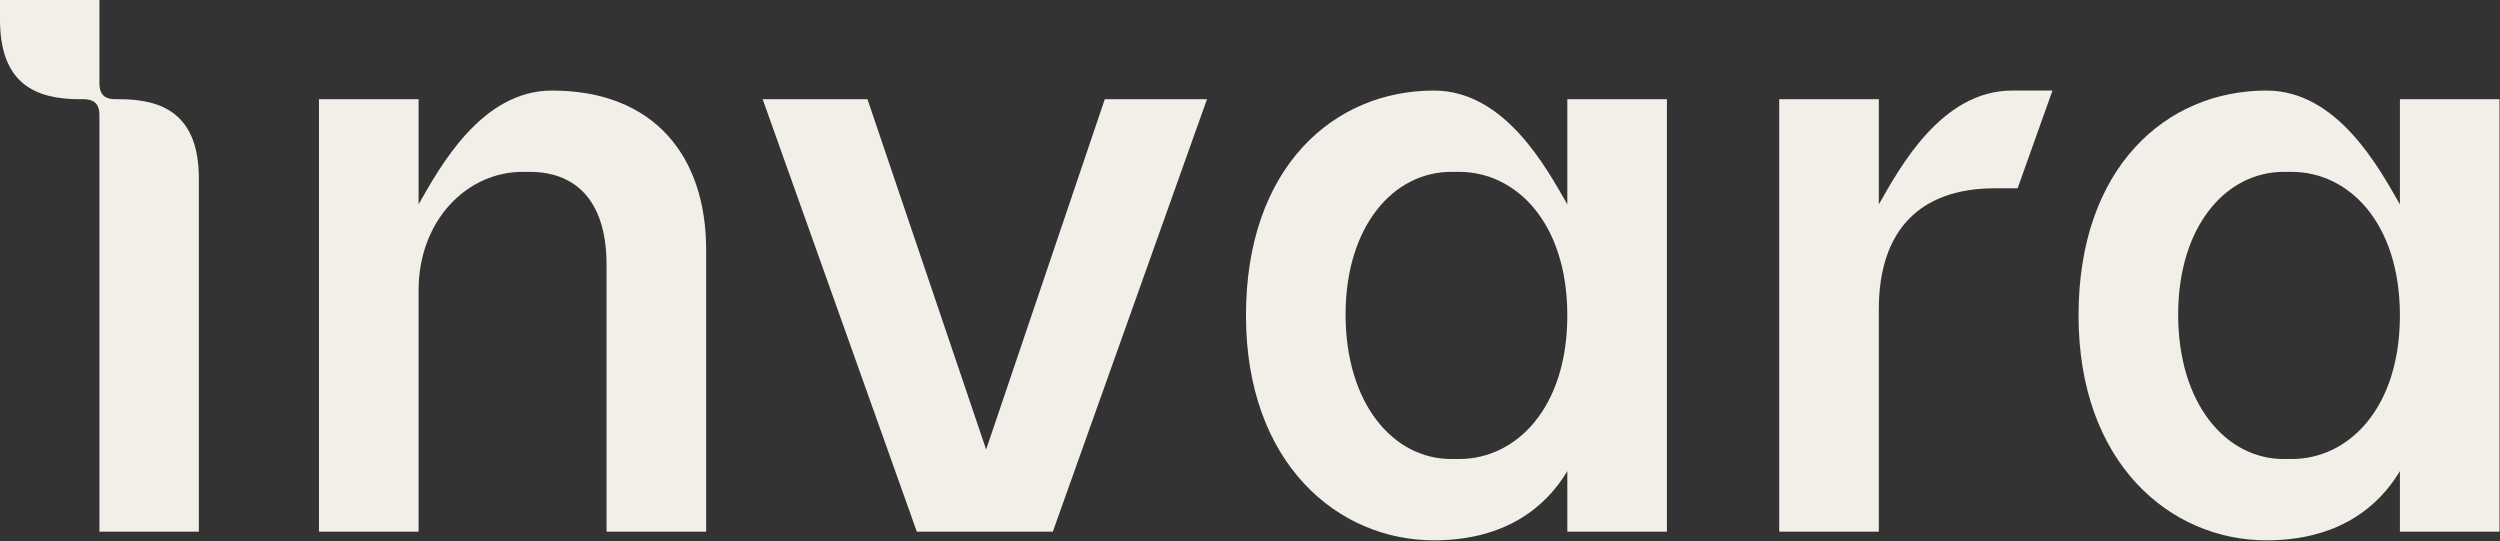 <svg width="1280" height="277" viewBox="0 0 1280 277" fill="none" xmlns="http://www.w3.org/2000/svg">
<rect x="0" y="0" width="1280" height="277" fill="#333333" stroke="none"/>
<g clip-path="url(#clip0_162_12514)">
<path d="M390.479 50.791H444.139L504.901 230.147L565.652 50.791H617.983L539.044 272.221H469.418L390.479 50.791Z" fill="#F1EFE8"/>
<path d="M214.301 104.642C224.953 86.038 246.235 46.364 282.599 46.364C334.932 46.364 361.547 80.021 361.547 127.847V272.22H310.546V135.38C310.546 105.705 297.247 87.993 271.077 87.993H267.525C239.143 87.993 214.312 112.795 214.312 148.663V272.22H163.31V50.79H214.312V104.642" fill="#F1EFE8"/>
<path d="M61.134 50.79H59.041C54.548 50.79 50.905 49.207 50.905 42.666V0.002H0V10.168C0 42.869 18.213 50.79 40.679 50.79H42.769C47.265 50.79 50.905 52.374 50.905 58.915V272.22H101.813V91.412C101.813 58.712 83.6 50.79 61.134 50.79Z" fill="#F1EFE8"/>
<path d="M1030.25 46.365C993.883 46.365 972.603 86.039 961.951 104.643V50.791H910.958V272.224H961.951V158.411C961.951 118.109 982.796 96.406 1021.38 96.406H1033.02L1050.86 46.365H1030.25Z" fill="#F1EFE8"/>
<path d="M743.045 235.02H747.031C776.305 235.02 802.468 208.891 802.468 161.509C802.468 114.122 776.305 87.993 747.031 87.993H743.045C713.333 87.993 688.938 115.894 688.938 161.064C688.938 206.677 713.333 235.02 743.045 235.02ZM637.936 161.509C637.936 85.779 682.731 46.364 734.168 46.364C770.534 46.364 791.816 86.038 802.468 104.642V50.79H853.459V272.22H802.468V241.22C791.381 259.822 770.534 276.649 734.168 276.649C684.951 276.649 637.936 237.234 637.936 161.509Z" fill="#F1EFE8"/>
<path d="M1169.32 235.02H1173.31C1202.59 235.02 1228.75 208.891 1228.75 161.509C1228.75 114.122 1202.59 87.993 1173.31 87.993H1169.32C1139.61 87.993 1115.22 115.894 1115.22 161.064C1115.22 206.677 1139.61 235.02 1169.32 235.02ZM1064.21 161.509C1064.21 85.779 1109.01 46.364 1160.45 46.364C1196.81 46.364 1218.09 86.038 1228.75 104.642V50.79H1279.74V272.22H1228.75V241.22C1217.66 259.822 1196.81 276.649 1160.45 276.649C1111.23 276.649 1064.21 237.234 1064.21 161.509Z" fill="#F1EFE8"/>
</g>
<defs>
<clipPath id="clip0_162_12514">
<rect width="1280" height="277" fill="white"/>
</clipPath>
</defs>
</svg>
